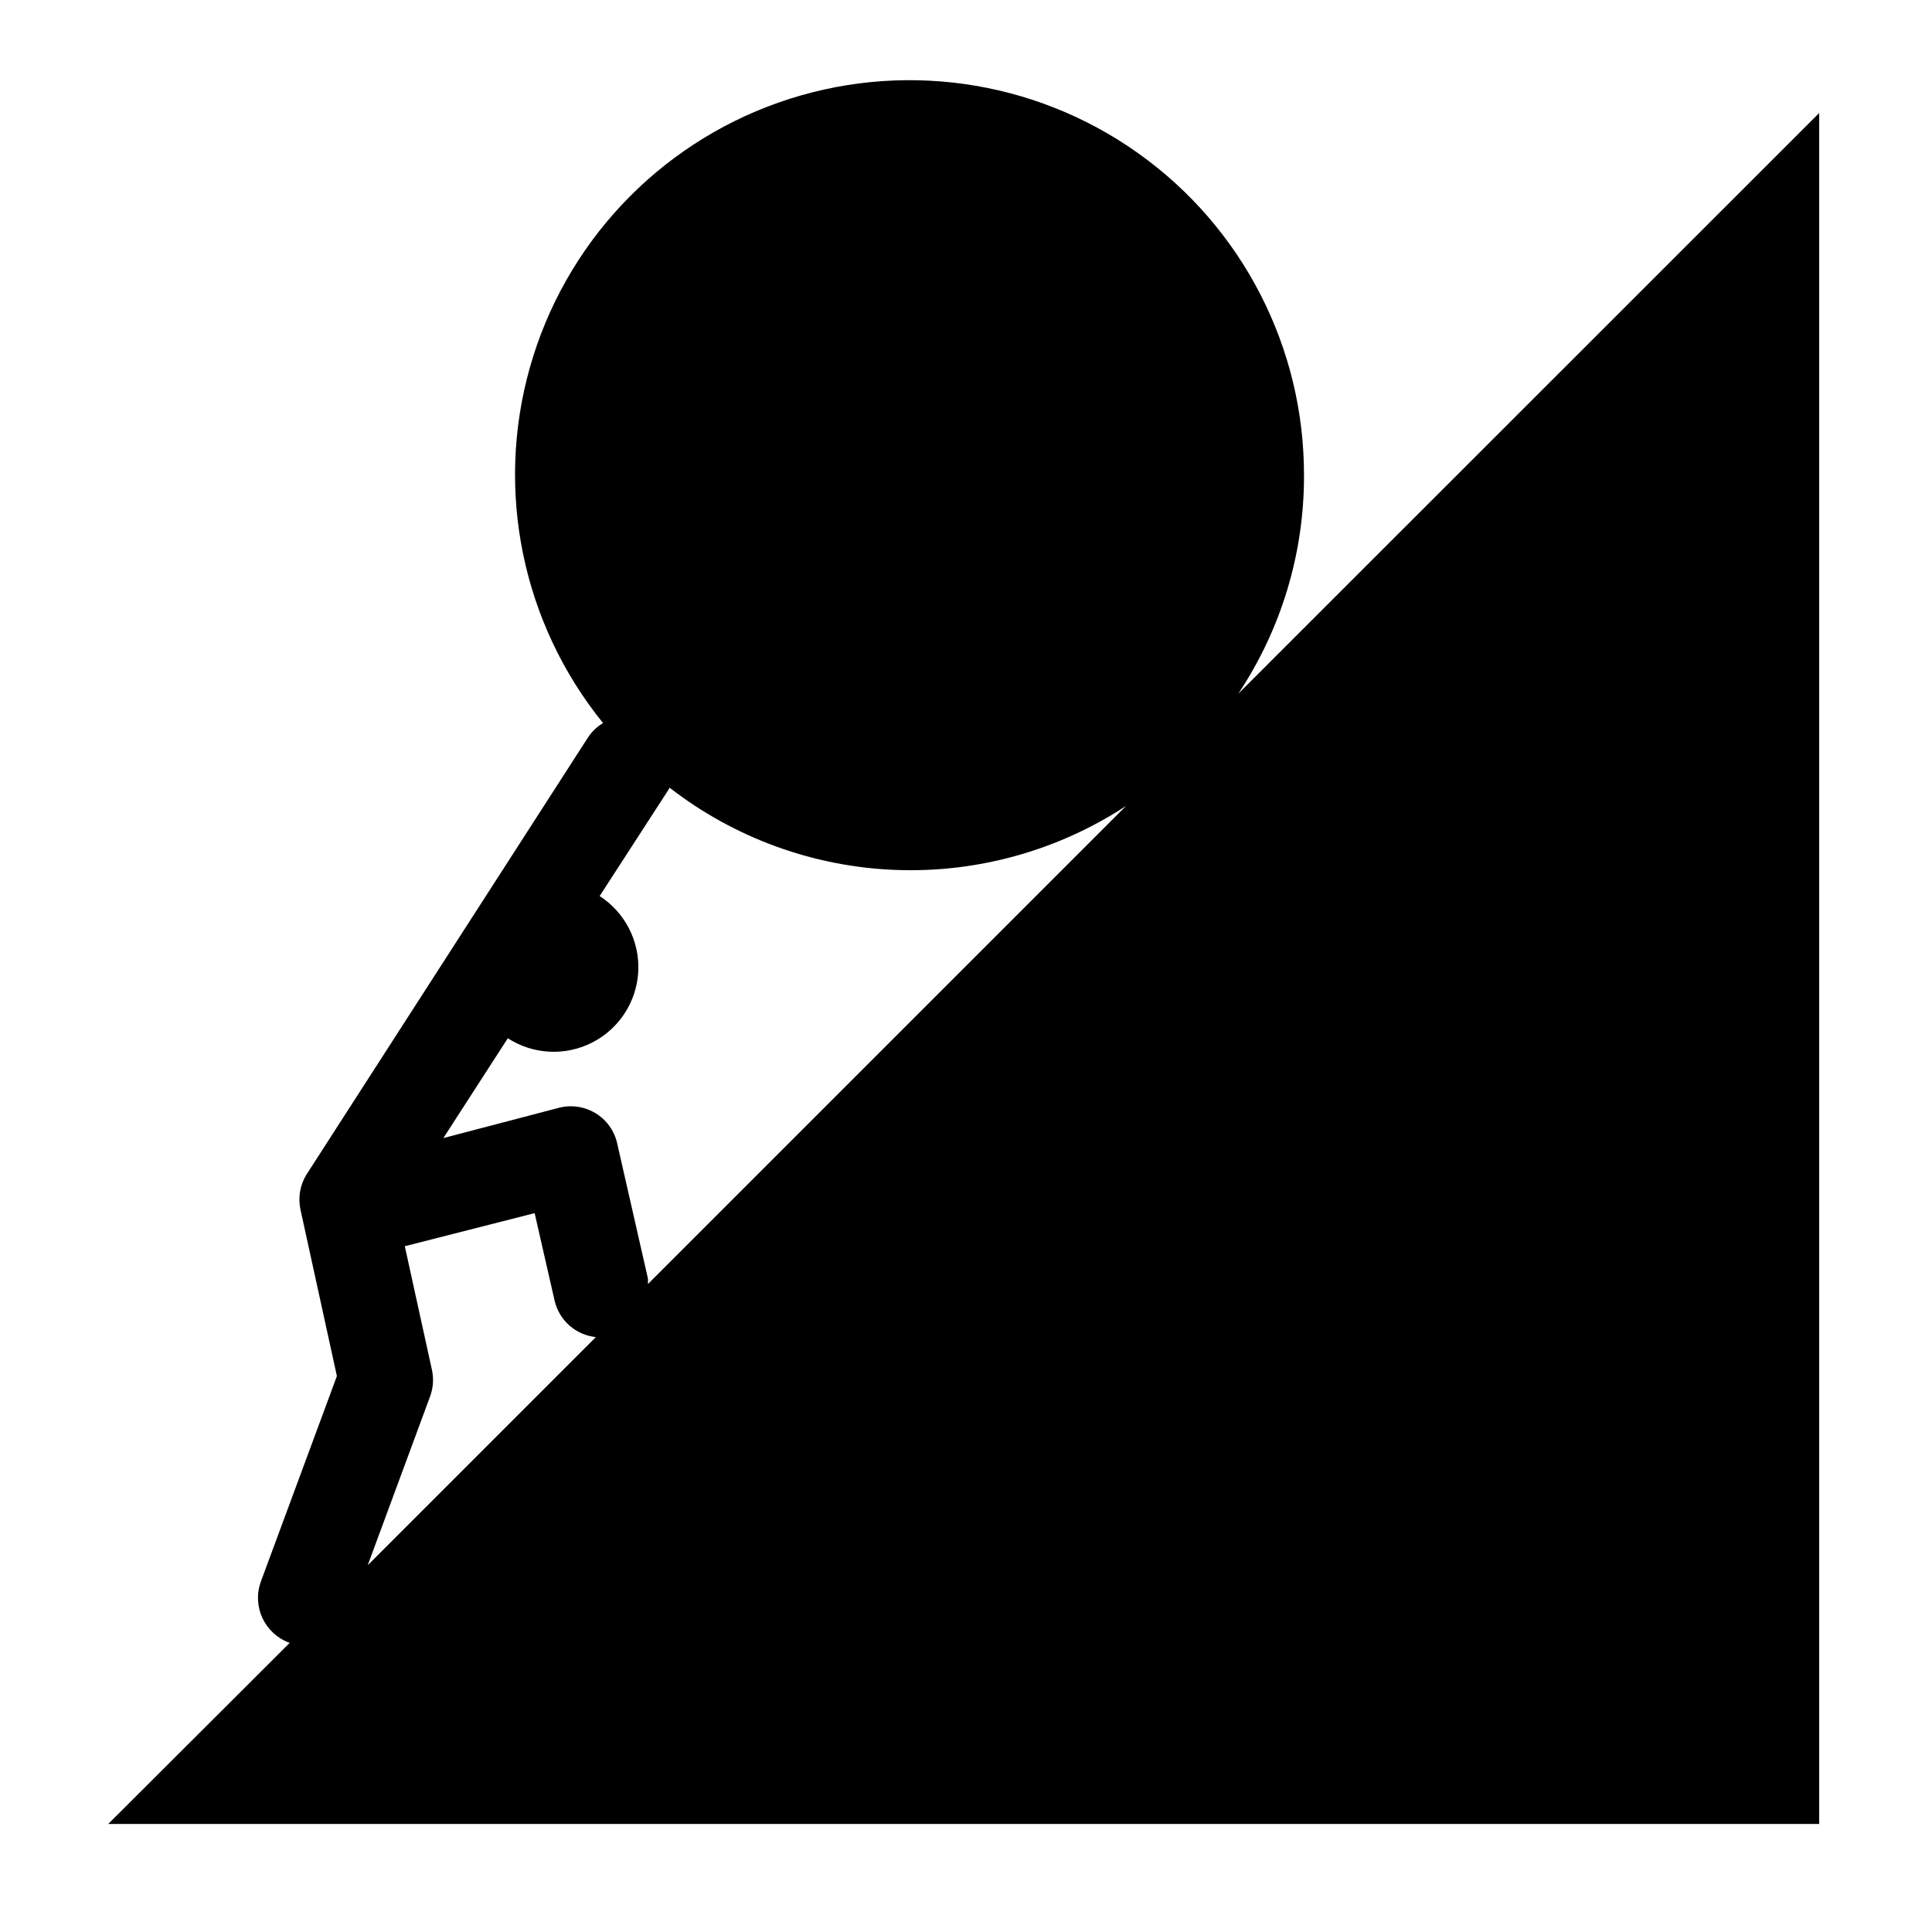 <?xml version="1.0" encoding="UTF-8"?>
<!-- Uploaded to: ICON Repo, www.iconrepo.com, Generator: ICON Repo Mixer Tools -->
<svg fill="#000000" width="800px" height="800px" version="1.1" viewBox="144 144 512 512" xmlns="http://www.w3.org/2000/svg">
 <path d="m489.57 270.12c0.109-33.98-16.305-65.891-44.012-85.566-27.703-19.672-63.242-24.656-95.289-13.355-32.047 11.301-56.602 37.469-65.84 70.168-9.238 32.699-2.008 67.852 19.387 94.25-1.621 0.965-3 2.293-4.031 3.879l-74.664 115.93c-1.656 2.789-2.18 6.106-1.461 9.27l9.621 43.984-20.152 54.461h0.004c-2.375 6.523 0.953 13.742 7.457 16.172h0.25l-48.164 48.062h453.43v-453.43l-153.96 153.91c11.387-17.098 17.453-37.191 17.43-57.734zm-46.75 87.059-127.11 127.11c0.027-0.484 0.027-0.973 0-1.461l-8.16-35.871c-0.754-3.324-2.828-6.195-5.746-7.961-2.918-1.762-6.422-2.269-9.723-1.41l-30.582 8.012 17.078-26.449h0.004c6.731 4.344 15.27 4.769 22.398 1.113 7.133-3.656 11.77-10.84 12.168-18.84 0.398-8.004-3.504-15.613-10.234-19.961l18.238-28.164 0.301-0.555v0.004c17.246 13.379 38.258 21.004 60.07 21.801s43.328-5.281 61.5-17.367zm-184.39 149.68-7.152-32.598 34.406-8.766 5.289 23.176c1.203 5.231 5.598 9.121 10.934 9.676l-60.457 60.457 16.473-44.586 0.004-0.004c0.895-2.348 1.07-4.906 0.504-7.356z"/>
</svg>